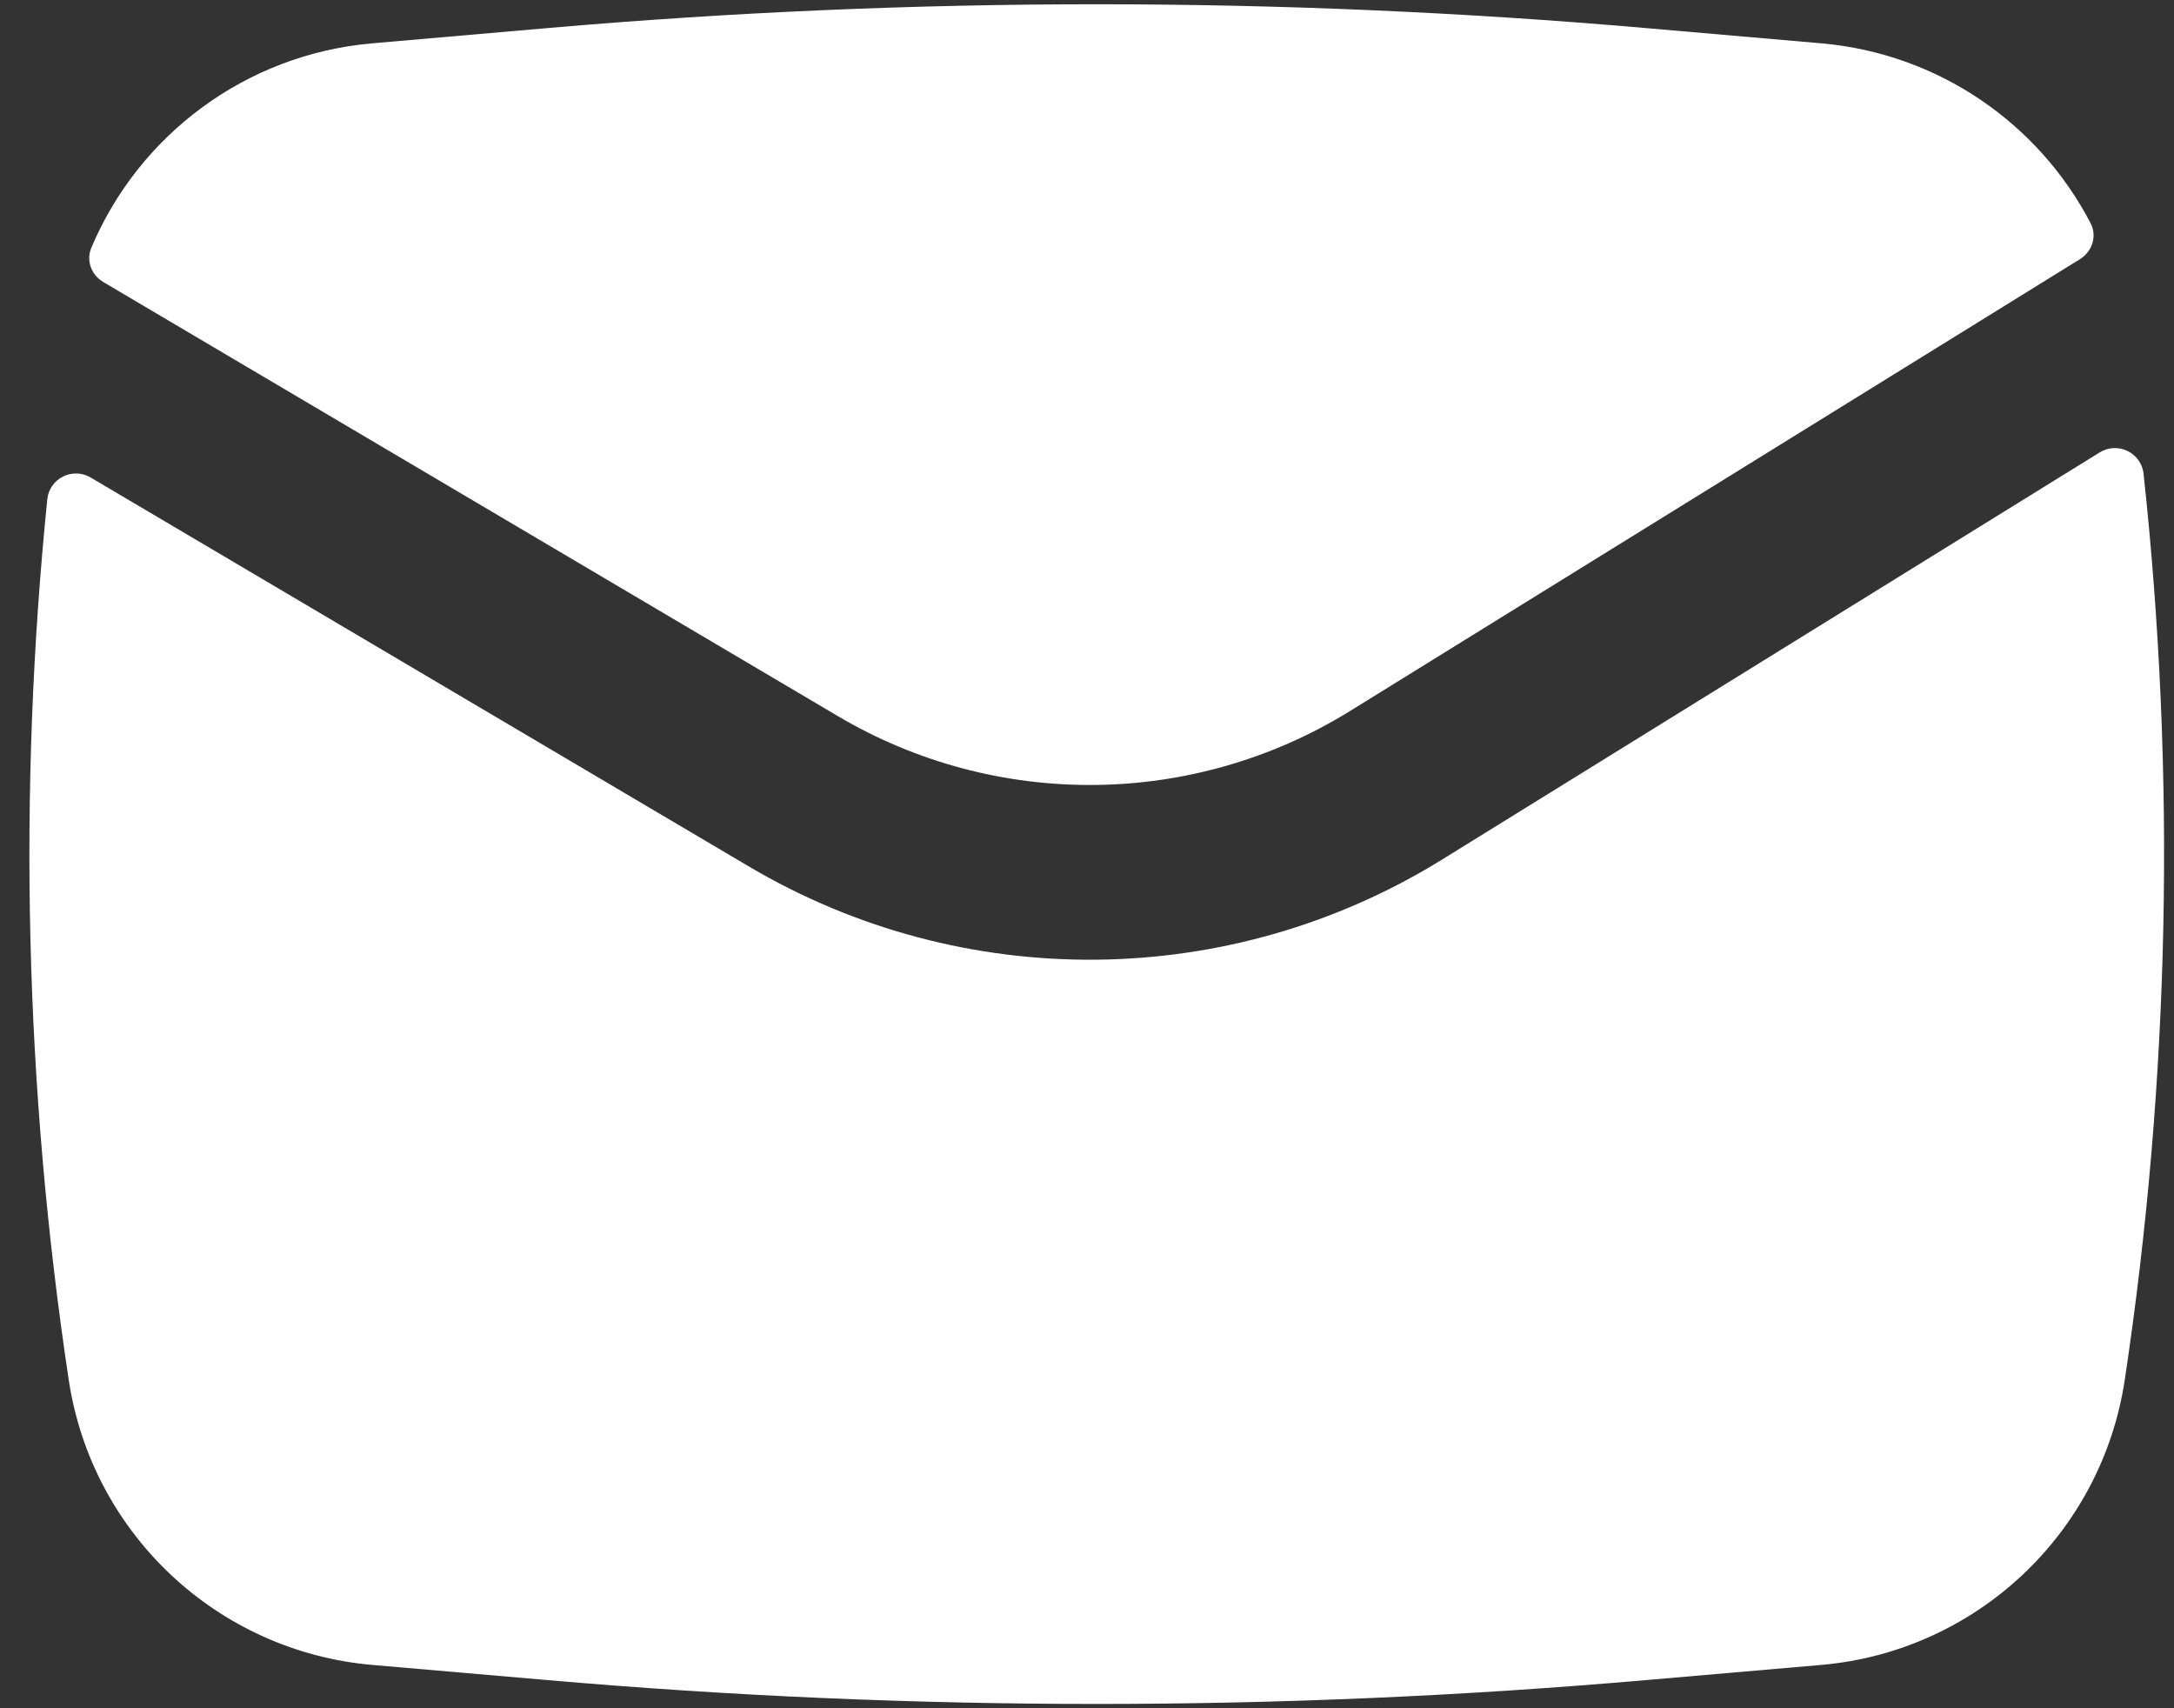 <?xml version="1.0" encoding="UTF-8"?> <svg xmlns="http://www.w3.org/2000/svg" width="28" height="22" viewBox="0 0 28 22" fill="none"><rect x="0" y="0" width="28" height="22" fill="#333333" stroke="none"/> <path d="M7.059 0.361C11.761 -0.047 16.49 -0.047 21.192 0.361L23.457 0.558C24.965 0.689 26.257 1.589 26.926 2.875C27.012 3.04 26.947 3.239 26.79 3.337L17.391 9.155C15.375 10.403 12.833 10.429 10.792 9.223L1.33 3.632C1.177 3.542 1.107 3.356 1.176 3.192C1.788 1.738 3.165 0.7 4.794 0.558L7.059 0.361Z" fill="white"></path> <path d="M1.168 6.15C0.935 6.012 0.636 6.161 0.609 6.431C0.228 10.204 0.32 14.014 0.885 17.77C1.183 19.75 2.799 21.268 4.794 21.442L7.059 21.638C11.761 22.047 16.49 22.047 21.192 21.638L23.457 21.442C25.452 21.268 27.068 19.75 27.366 17.77C27.947 13.904 28.028 9.982 27.608 6.101C27.578 5.829 27.275 5.683 27.042 5.827L18.575 11.069C15.848 12.757 12.409 12.792 9.647 11.16L1.168 6.15Z" fill="white"></path> </svg> 